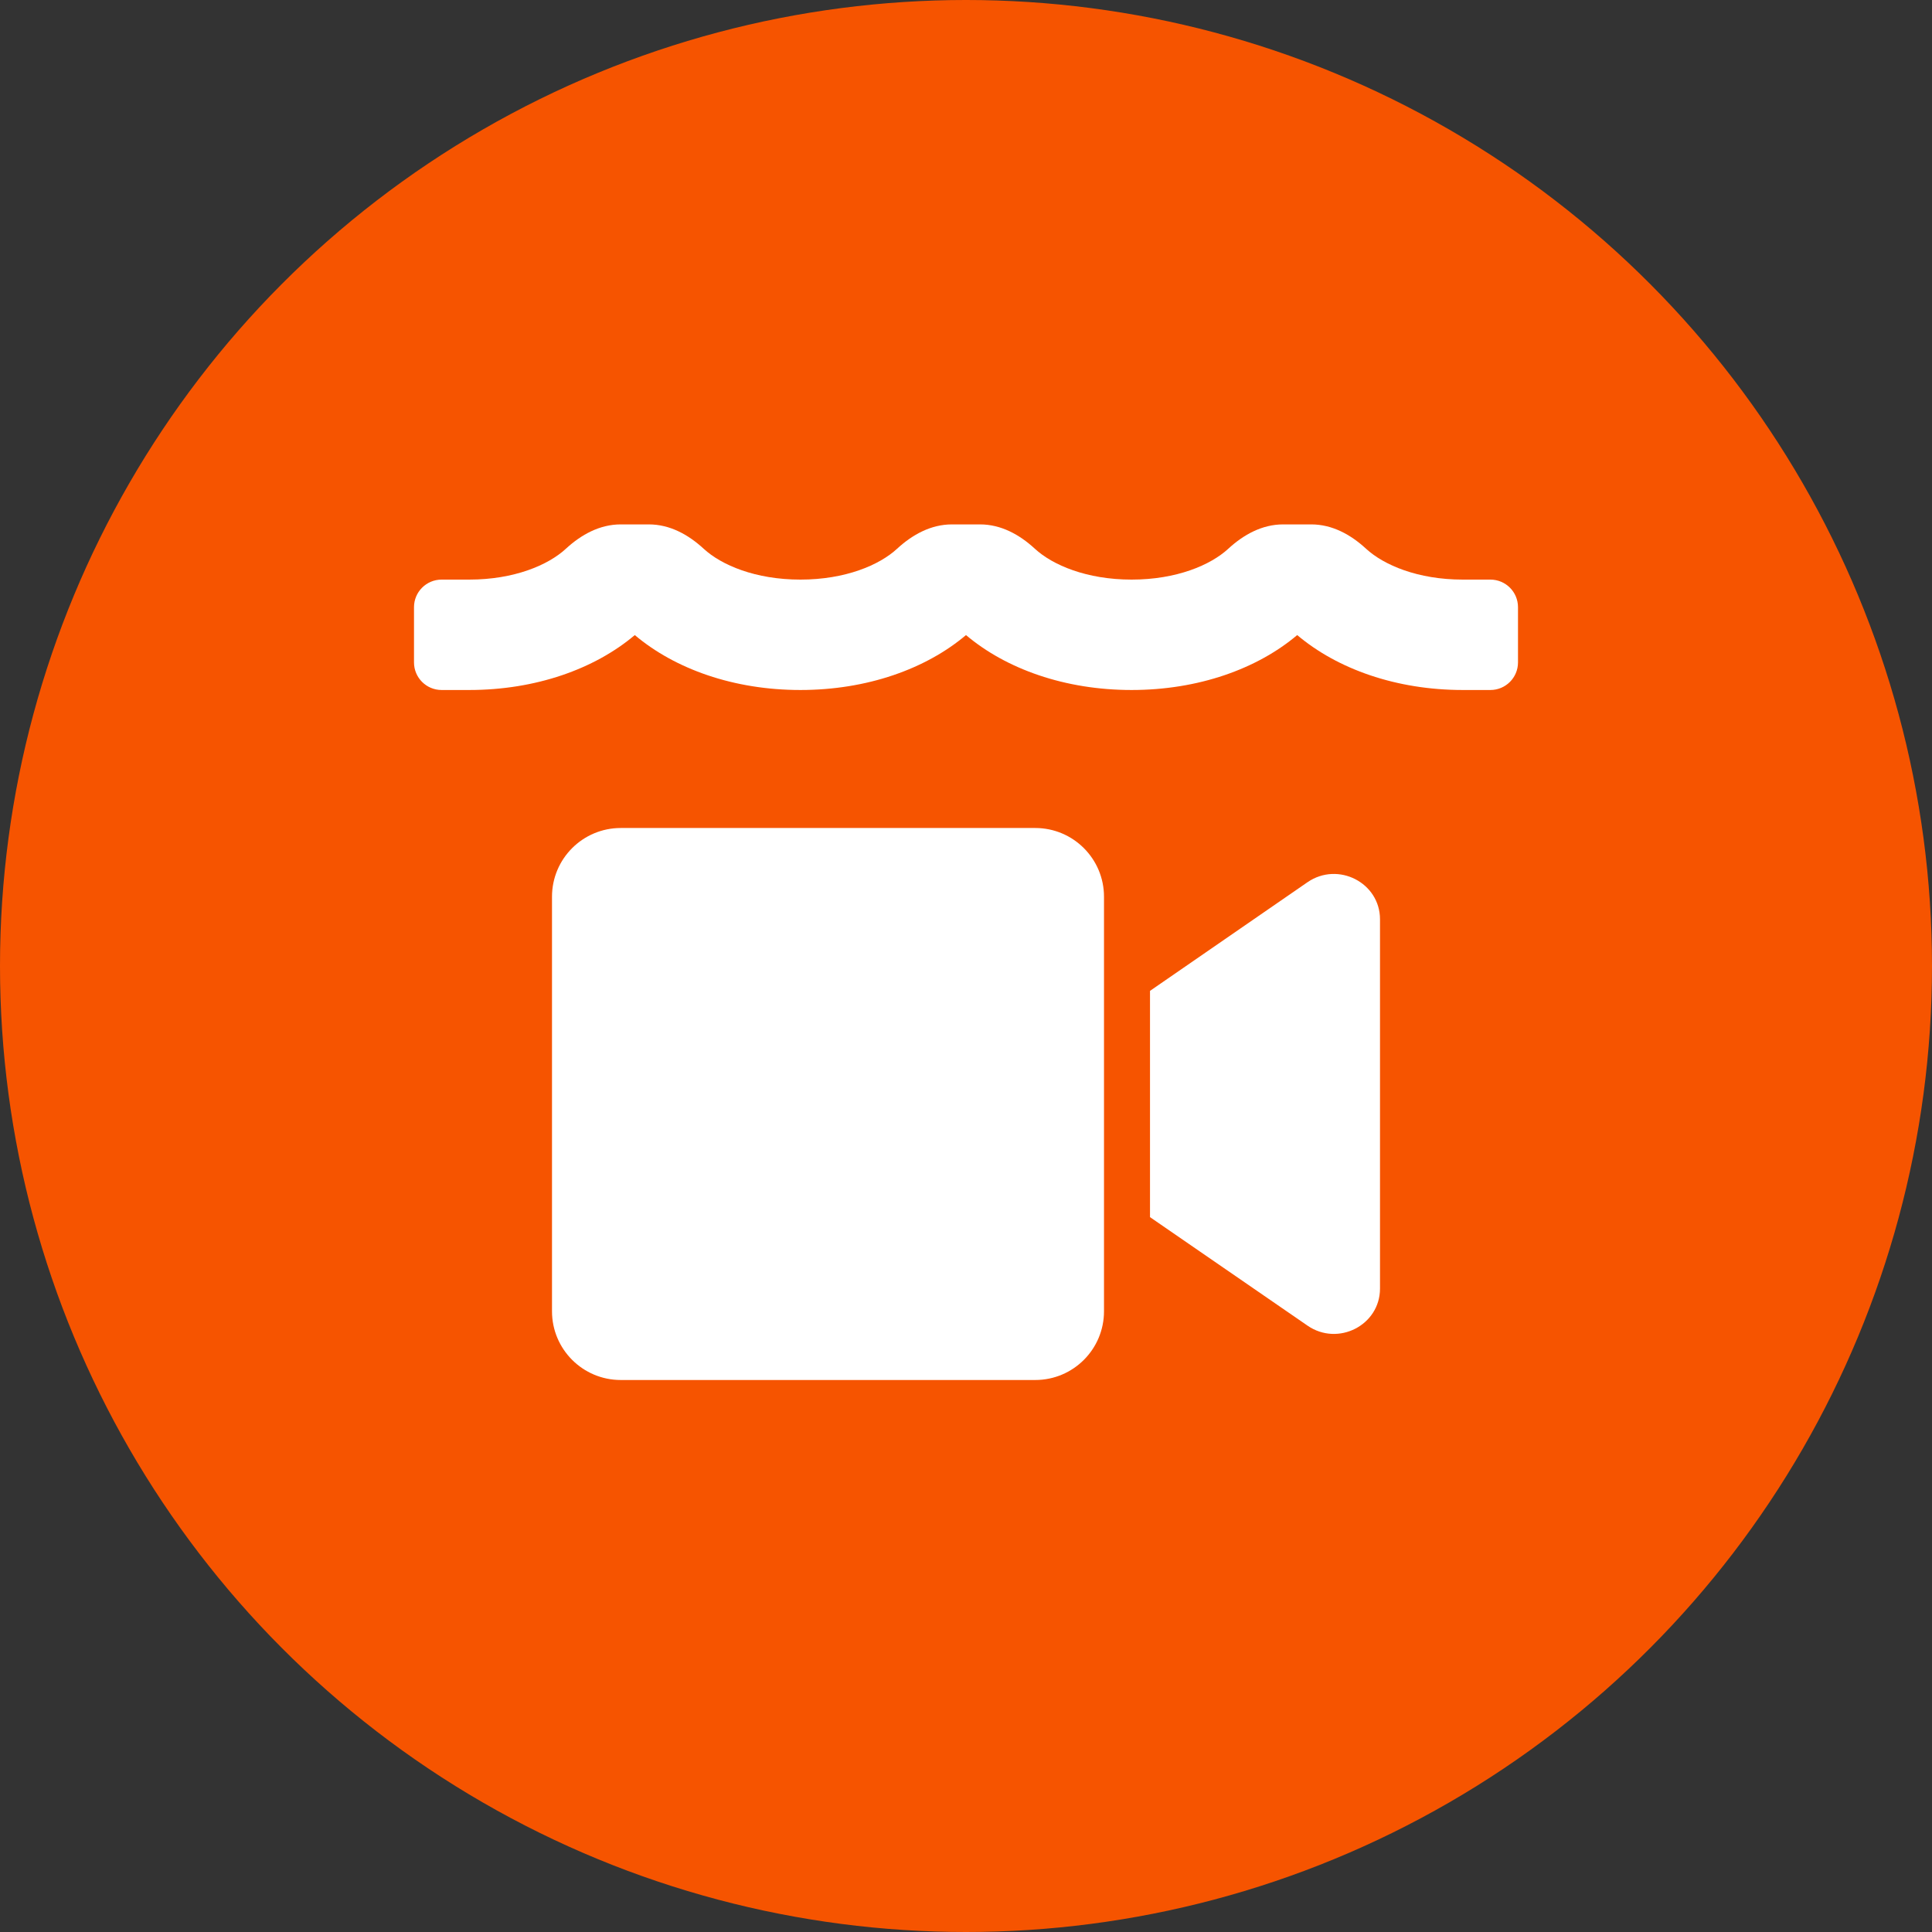 <svg width="70" height="70" viewBox="0 0 70 70" fill="none" xmlns="http://www.w3.org/2000/svg">
<rect x="0" y="0" width="70" height="70" fill="#333333" stroke="none"/>
<circle cx="35" cy="35" r="35" fill="#F65400"/>
<path d="M54 21H53C51.373 21 50.138 20.474 49.494 19.881C48.938 19.368 48.266 19 47.509 19H46.49C45.733 19 45.061 19.368 44.504 19.881C43.862 20.474 42.627 21 41 21C39.373 21 38.138 20.474 37.494 19.881C36.938 19.368 36.266 19 35.509 19H34.49C33.733 19 33.061 19.368 32.504 19.881C31.863 20.474 30.628 21 29 21C27.372 21 26.137 20.474 25.494 19.881C24.938 19.368 24.266 19 23.509 19H22.49C21.733 19 21.061 19.368 20.504 19.881C19.863 20.474 18.628 21 17 21H16C15.447 21 15 21.448 15 22V24C15 24.552 15.447 25 16 25H17C19.414 25 21.545 24.238 23 23.01C24.455 24.239 26.586 25 29 25C31.414 25 33.545 24.238 35 23.01C36.455 24.239 38.586 25 41 25C43.414 25 45.545 24.238 47 23.01C48.455 24.239 50.586 25 53 25H54C54.553 25 55 24.552 55 24V22C55 21.448 54.553 21 54 21Z" fill="white"/>
<path d="M37.51 30H22.49C21.115 30 20 31.115 20 32.49V47.51C20 48.885 21.115 50 22.49 50H37.51C38.885 50 40 48.885 40 47.51V32.49C40 31.115 38.885 30 37.51 30ZM47.375 31.963L41.667 35.901V44.099L47.375 48.031C48.479 48.792 50 48.016 50 46.688V33.307C50 31.984 48.484 31.203 47.375 31.963Z" fill="white"/>
</svg>
